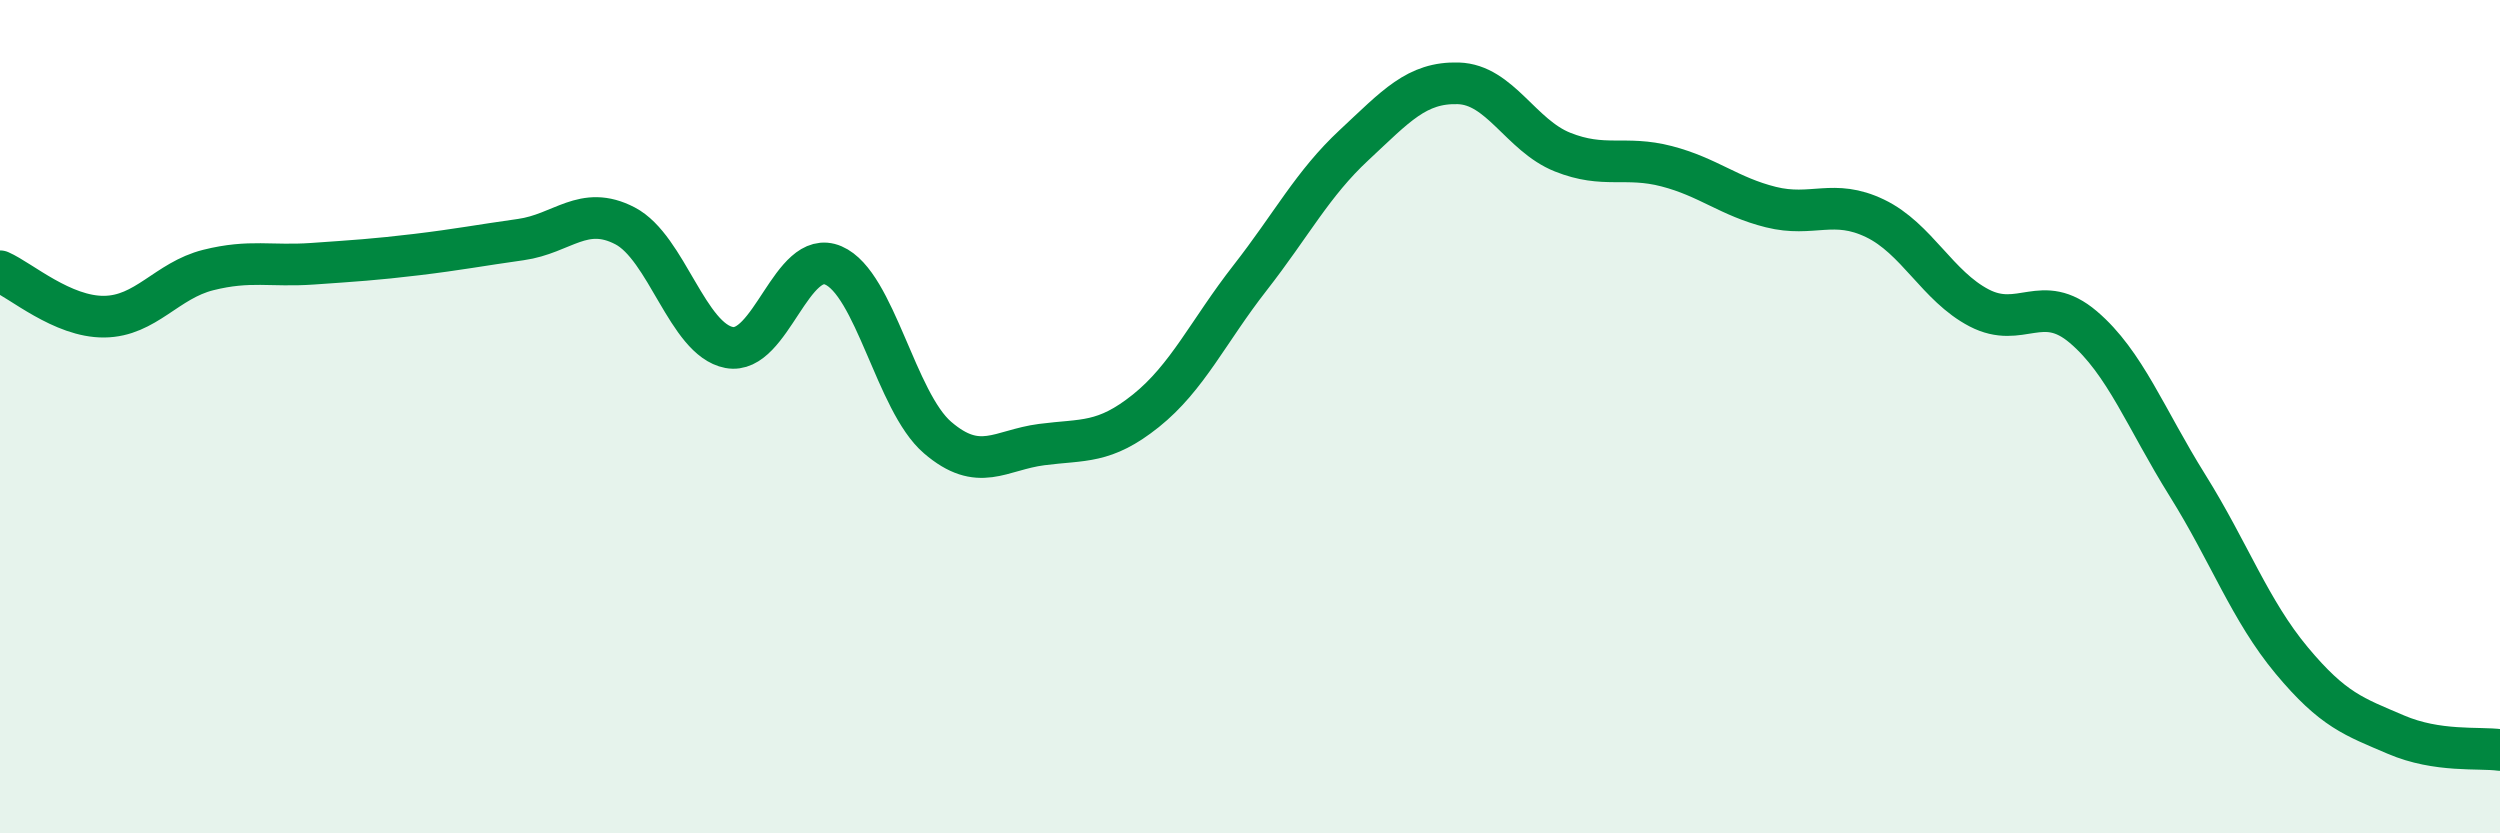 
    <svg width="60" height="20" viewBox="0 0 60 20" xmlns="http://www.w3.org/2000/svg">
      <path
        d="M 0,6.51 C 0.5,6.73 1.5,7.61 2.5,7.6 C 3.5,7.59 4,6.73 5,6.48 C 6,6.23 6.5,6.4 7.5,6.33 C 8.5,6.26 9,6.23 10,6.11 C 11,5.99 11.5,5.89 12.5,5.75 C 13.5,5.61 14,4.9 15,5.42 C 16,5.94 16.5,8.15 17.5,8.34 C 18.5,8.53 19,5.94 20,6.37 C 21,6.8 21.5,9.64 22.5,10.5 C 23.5,11.36 24,10.8 25,10.67 C 26,10.54 26.5,10.66 27.5,9.86 C 28.5,9.06 29,7.95 30,6.67 C 31,5.39 31.5,4.41 32.5,3.48 C 33.5,2.55 34,1.97 35,2 C 36,2.03 36.5,3.25 37.5,3.65 C 38.5,4.05 39,3.73 40,3.99 C 41,4.25 41.5,4.72 42.5,4.97 C 43.5,5.22 44,4.76 45,5.24 C 46,5.72 46.5,6.87 47.5,7.39 C 48.5,7.91 49,7 50,7.85 C 51,8.7 51.5,10.05 52.5,11.65 C 53.5,13.25 54,14.65 55,15.85 C 56,17.05 56.5,17.2 57.5,17.63 C 58.5,18.06 59.5,17.93 60,18L60 20L0 20Z"
        fill="#008740"
        opacity="0.1"
        stroke-linecap="round"
        stroke-linejoin="round"
      />
      <path
        d="M 0,6.51 C 0.5,6.73 1.5,7.61 2.5,7.6 C 3.5,7.59 4,6.73 5,6.48 C 6,6.23 6.5,6.4 7.5,6.33 C 8.5,6.26 9,6.23 10,6.11 C 11,5.99 11.5,5.89 12.5,5.75 C 13.5,5.61 14,4.9 15,5.42 C 16,5.94 16.5,8.15 17.5,8.34 C 18.5,8.53 19,5.94 20,6.37 C 21,6.8 21.5,9.64 22.5,10.5 C 23.5,11.36 24,10.8 25,10.67 C 26,10.54 26.5,10.66 27.5,9.86 C 28.5,9.06 29,7.95 30,6.67 C 31,5.39 31.5,4.41 32.5,3.48 C 33.5,2.55 34,1.97 35,2 C 36,2.03 36.5,3.25 37.5,3.65 C 38.5,4.05 39,3.73 40,3.99 C 41,4.25 41.5,4.72 42.5,4.97 C 43.5,5.22 44,4.76 45,5.24 C 46,5.72 46.5,6.87 47.5,7.39 C 48.5,7.91 49,7 50,7.85 C 51,8.7 51.5,10.05 52.5,11.65 C 53.5,13.25 54,14.65 55,15.85 C 56,17.05 56.5,17.2 57.5,17.63 C 58.5,18.06 59.5,17.93 60,18"
        stroke="#008740"
        stroke-width="1"
        fill="none"
        stroke-linecap="round"
        stroke-linejoin="round"
      />
    </svg>
  